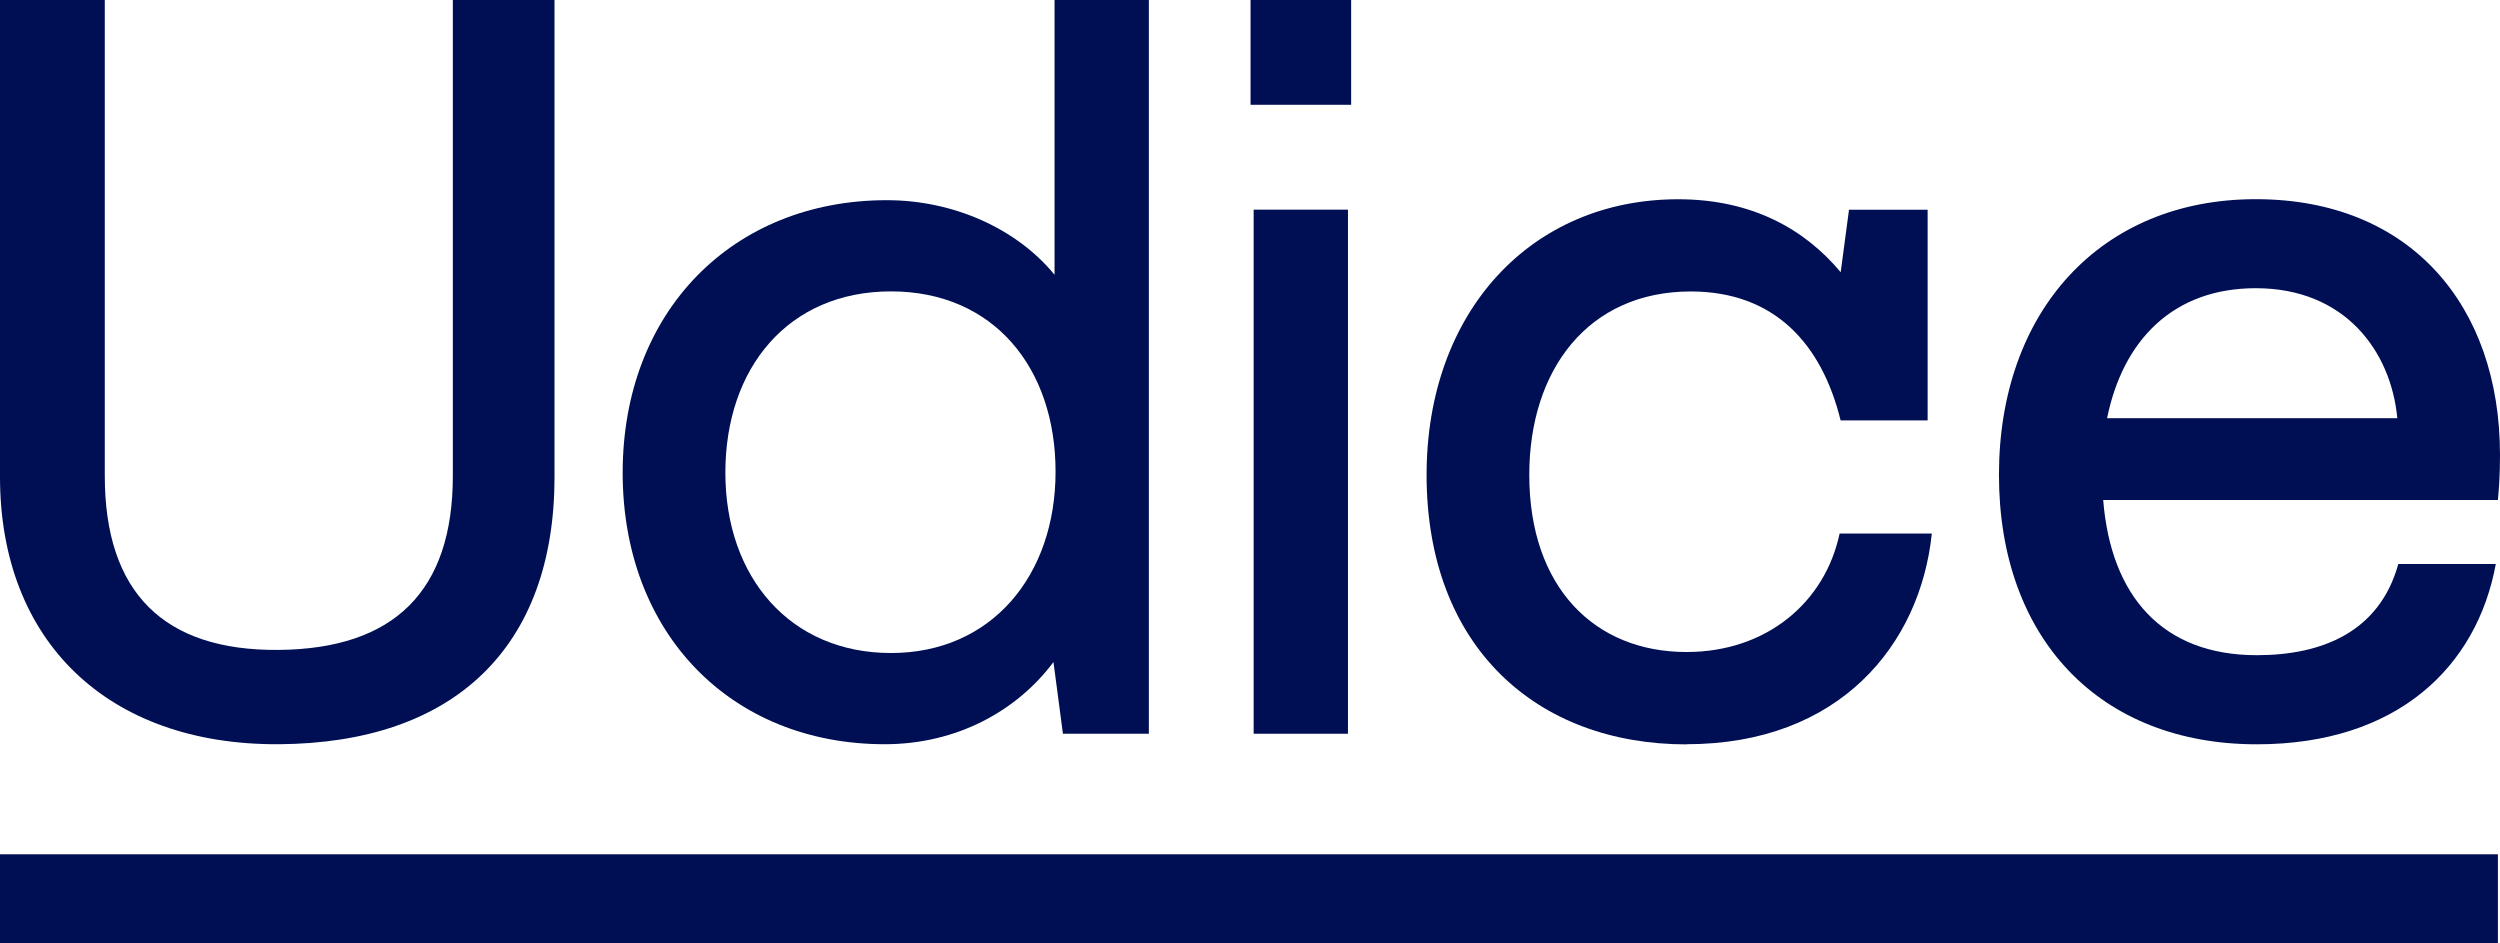 <?xml version="1.0" encoding="UTF-8"?>
<svg id="Logo" xmlns="http://www.w3.org/2000/svg" version="1.1" viewBox="0 0 322.08 121.54">
  <!-- Generator: Adobe Illustrator 29.8.3, SVG Export Plug-In . SVG Version: 2.1.1 Build 3)  -->
  <defs>
    <style>
      .st0 {
        fill: #000f54;
      }
    </style>
  </defs>
  <path class="st0" d="M217.28,95.88c19.72,0,30.11-12.83,31.6-27.14h-11.88c-1.89,8.91-9.45,15.26-19.72,15.26-11.88,0-20.26-8.37-20.26-22.82,0-13.5,7.56-23.63,20.8-23.63,10.8,0,16.88,6.75,19.31,16.61h11.21v-27.14h-10.13l-1.07,8.05c-4.58-5.49-11.36-9.4-20.94-9.4-18.91,0-32.41,14.45-32.41,35.52,0,22.15,14.18,34.71,33.49,34.71Z"/>
  <rect class="st0" x="161.11" width="12.96" height="13.5"/>
  <rect class="st0" x="161.51" y="27.01" width="12.15" height="67.52"/>
  <path class="st0" d="M290.61,25.66c-19.99,0-33.08,14.45-33.08,35.52s12.96,34.71,33.22,34.71c18.1,0,28.36-9.99,30.79-23.23h-12.56c-2.43,8.78-9.86,11.75-18.23,11.75-12.18,0-18.8-7.62-19.79-19.99h50.85c.14-1.49.27-3.24.27-5.81,0-19.31-11.61-32.95-31.47-32.95ZM271.46,53.88c2.03-10.02,8.48-16.75,19.16-16.75,11.48,0,17.42,8.1,18.23,16.75h-37.39Z"/>
  <rect class="st0" y="110.06" width="321.81" height="11.48"/>
  <path class="st0" d="M113.98,95.88c9.3,0,17.07-4.32,21.74-10.59l1.22,9.24h11.07V0h-12.15v35.4c-4.84-5.92-12.98-9.61-21.61-9.61-19.85,0-34.03,14.31-34.03,35.11s14.04,34.98,33.76,34.98ZM114.79,37.54c13.23,0,21.2,9.86,21.2,23.23s-8.24,23.36-21.2,23.36-21.34-9.72-21.34-23.23,8.1-23.36,21.34-23.36Z"/>
  <path class="st0" d="M35.92,95.88c22.69-.14,35.52-12.56,35.52-34.44V0h-13.1v61.31c0,14.85-7.56,22.28-22.42,22.42s-22.42-7.43-22.42-22.42V0H0v61.44c0,21.2,13.91,34.57,35.92,34.44Z"/>
</svg>